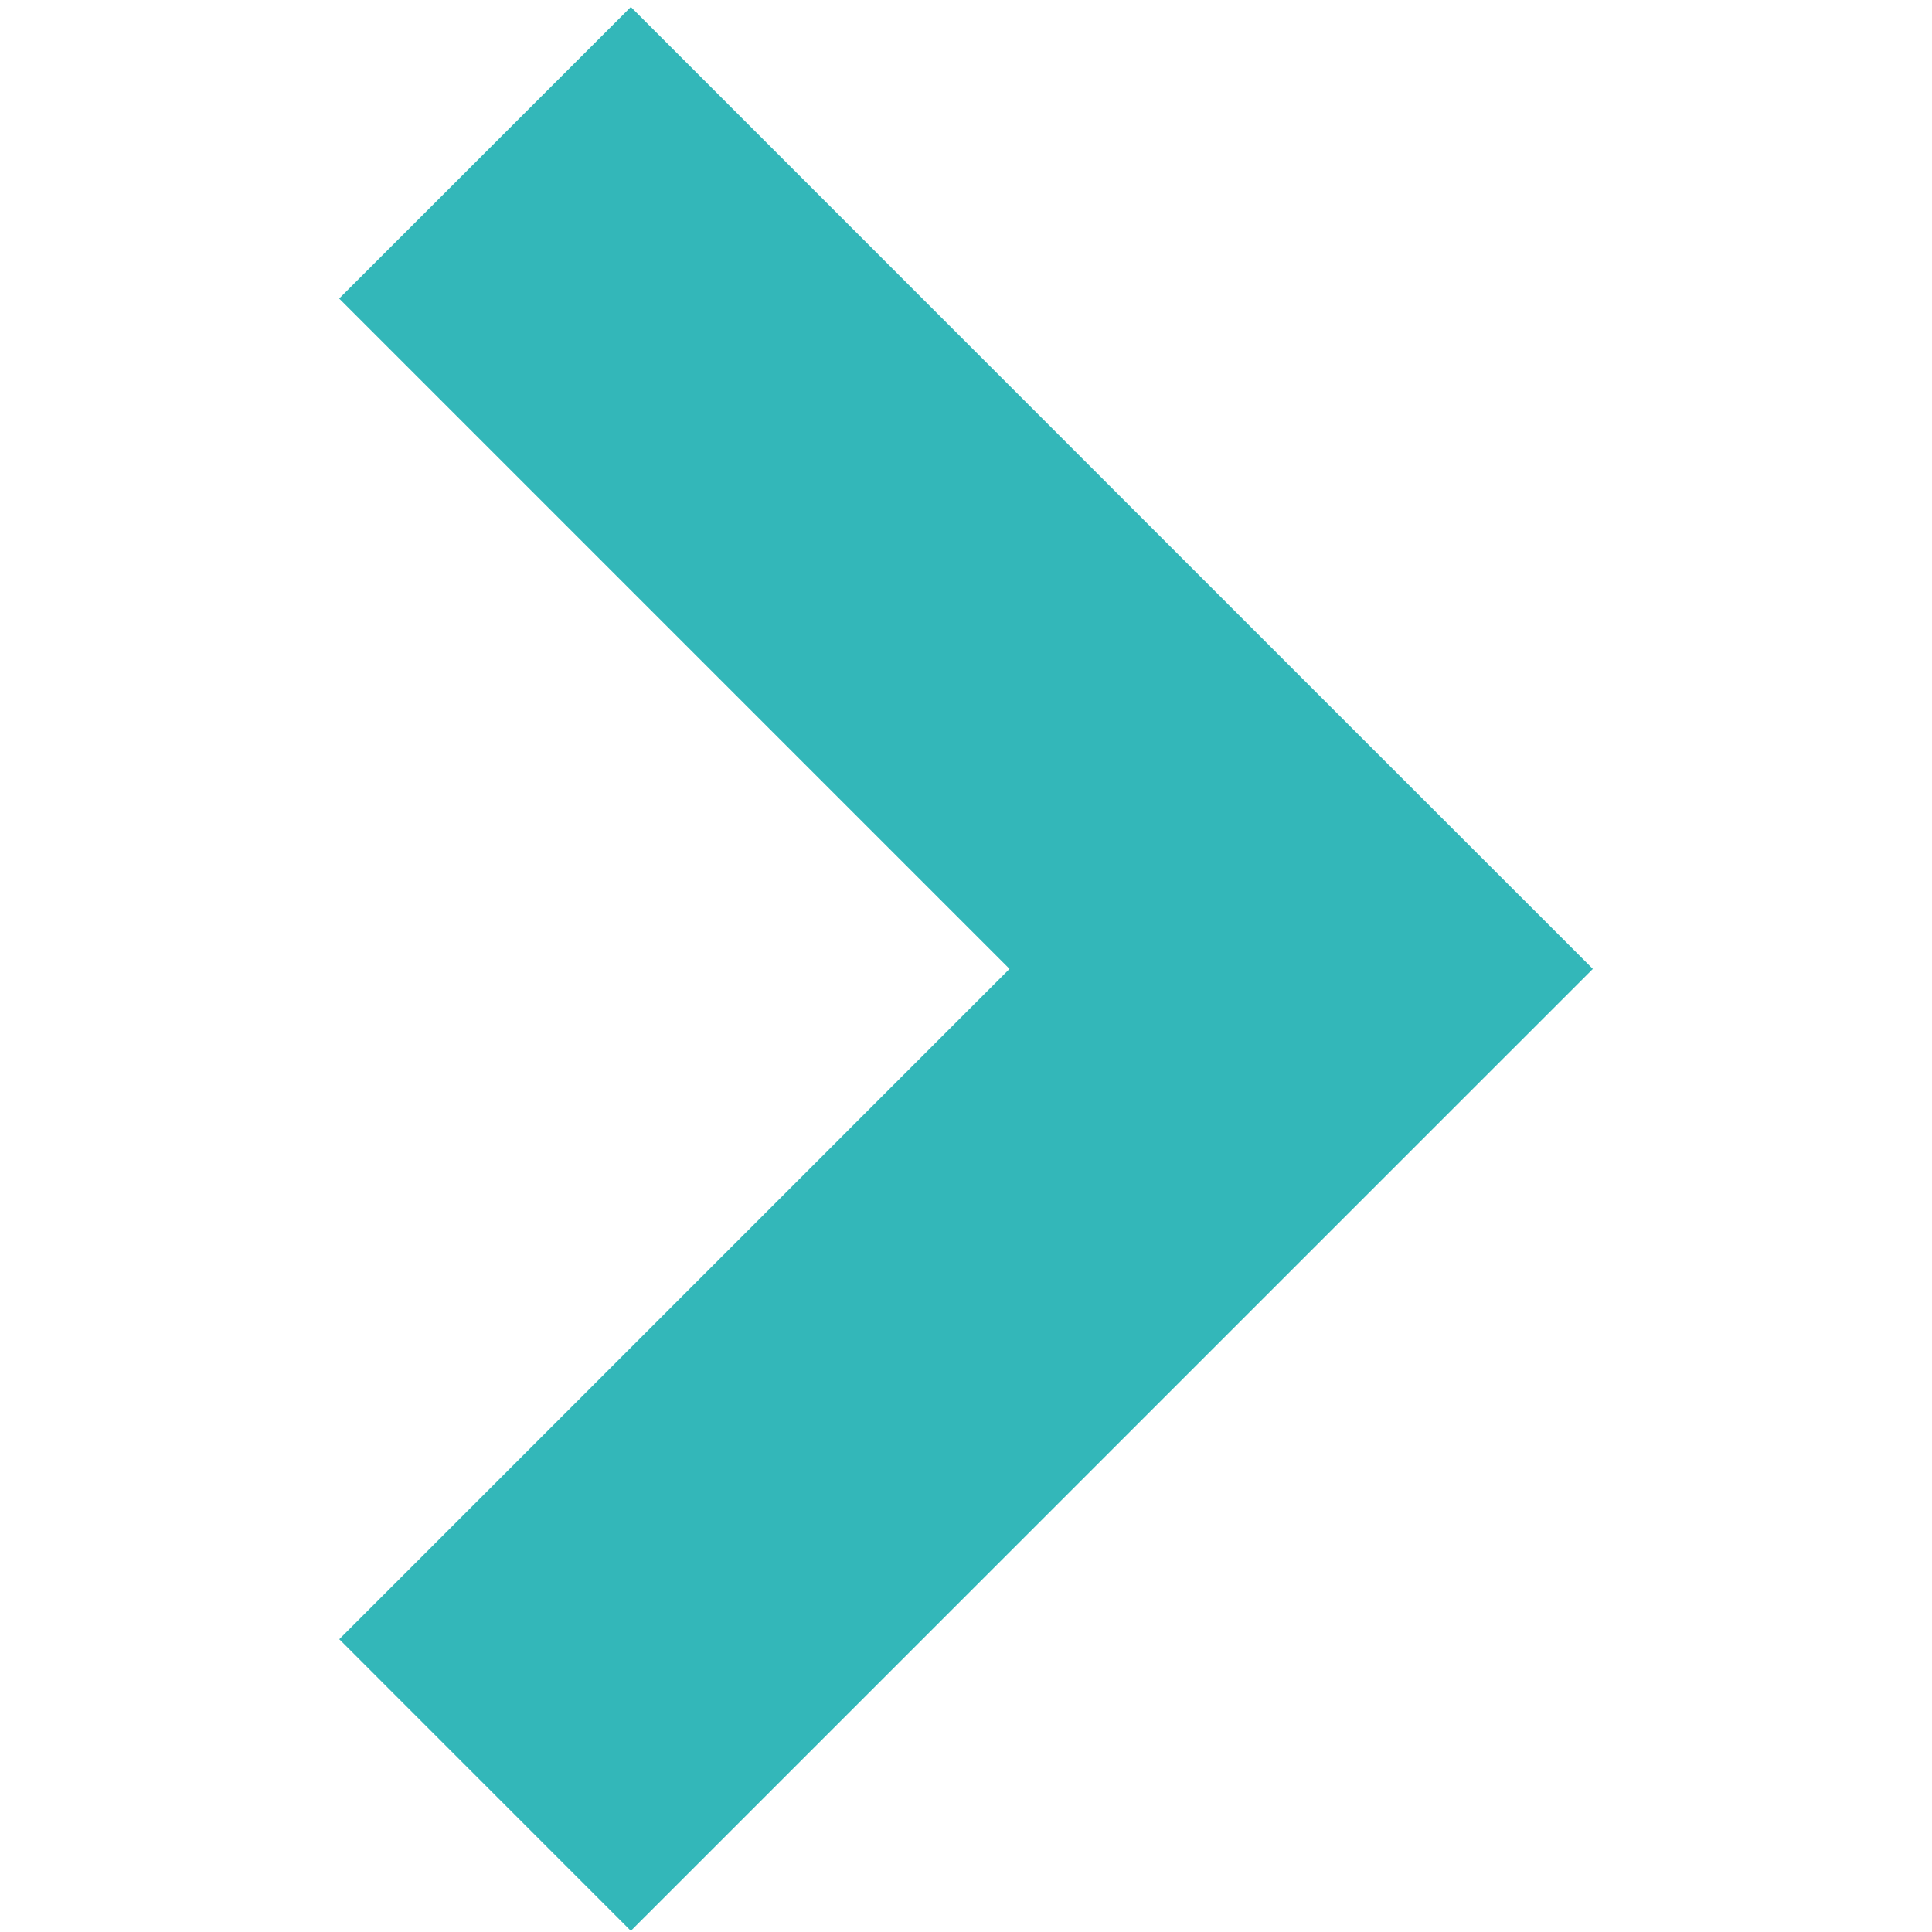<svg xmlns="http://www.w3.org/2000/svg" xmlns:xlink="http://www.w3.org/1999/xlink" version="1.1" x="0px" y="0px" viewBox="0 0 100 100" enable-background="new 0 0 100 100" xml:space="preserve" aria-hidden="true" width="100px" height="100px" style="fill:url(#CerosGradient_id8657fadf1);"><defs><linearGradient class="cerosgradient" data-cerosgradient="true" id="CerosGradient_id8657fadf1" gradientUnits="userSpaceOnUse" x1="50%" y1="100%" x2="50%" y2="0%"><stop offset="0%" stop-color="#33B7B9"/><stop offset="100%" stop-color="#33B7B9"/></linearGradient><linearGradient/></defs><polygon points="67.344,35.056 32.652,0.36 17.555,15.452 52.252,50.15 17.56,84.845 32.652,99.94 82.445,50.15 " style="fill:url(#CerosGradient_id8657fadf1);"/></svg>